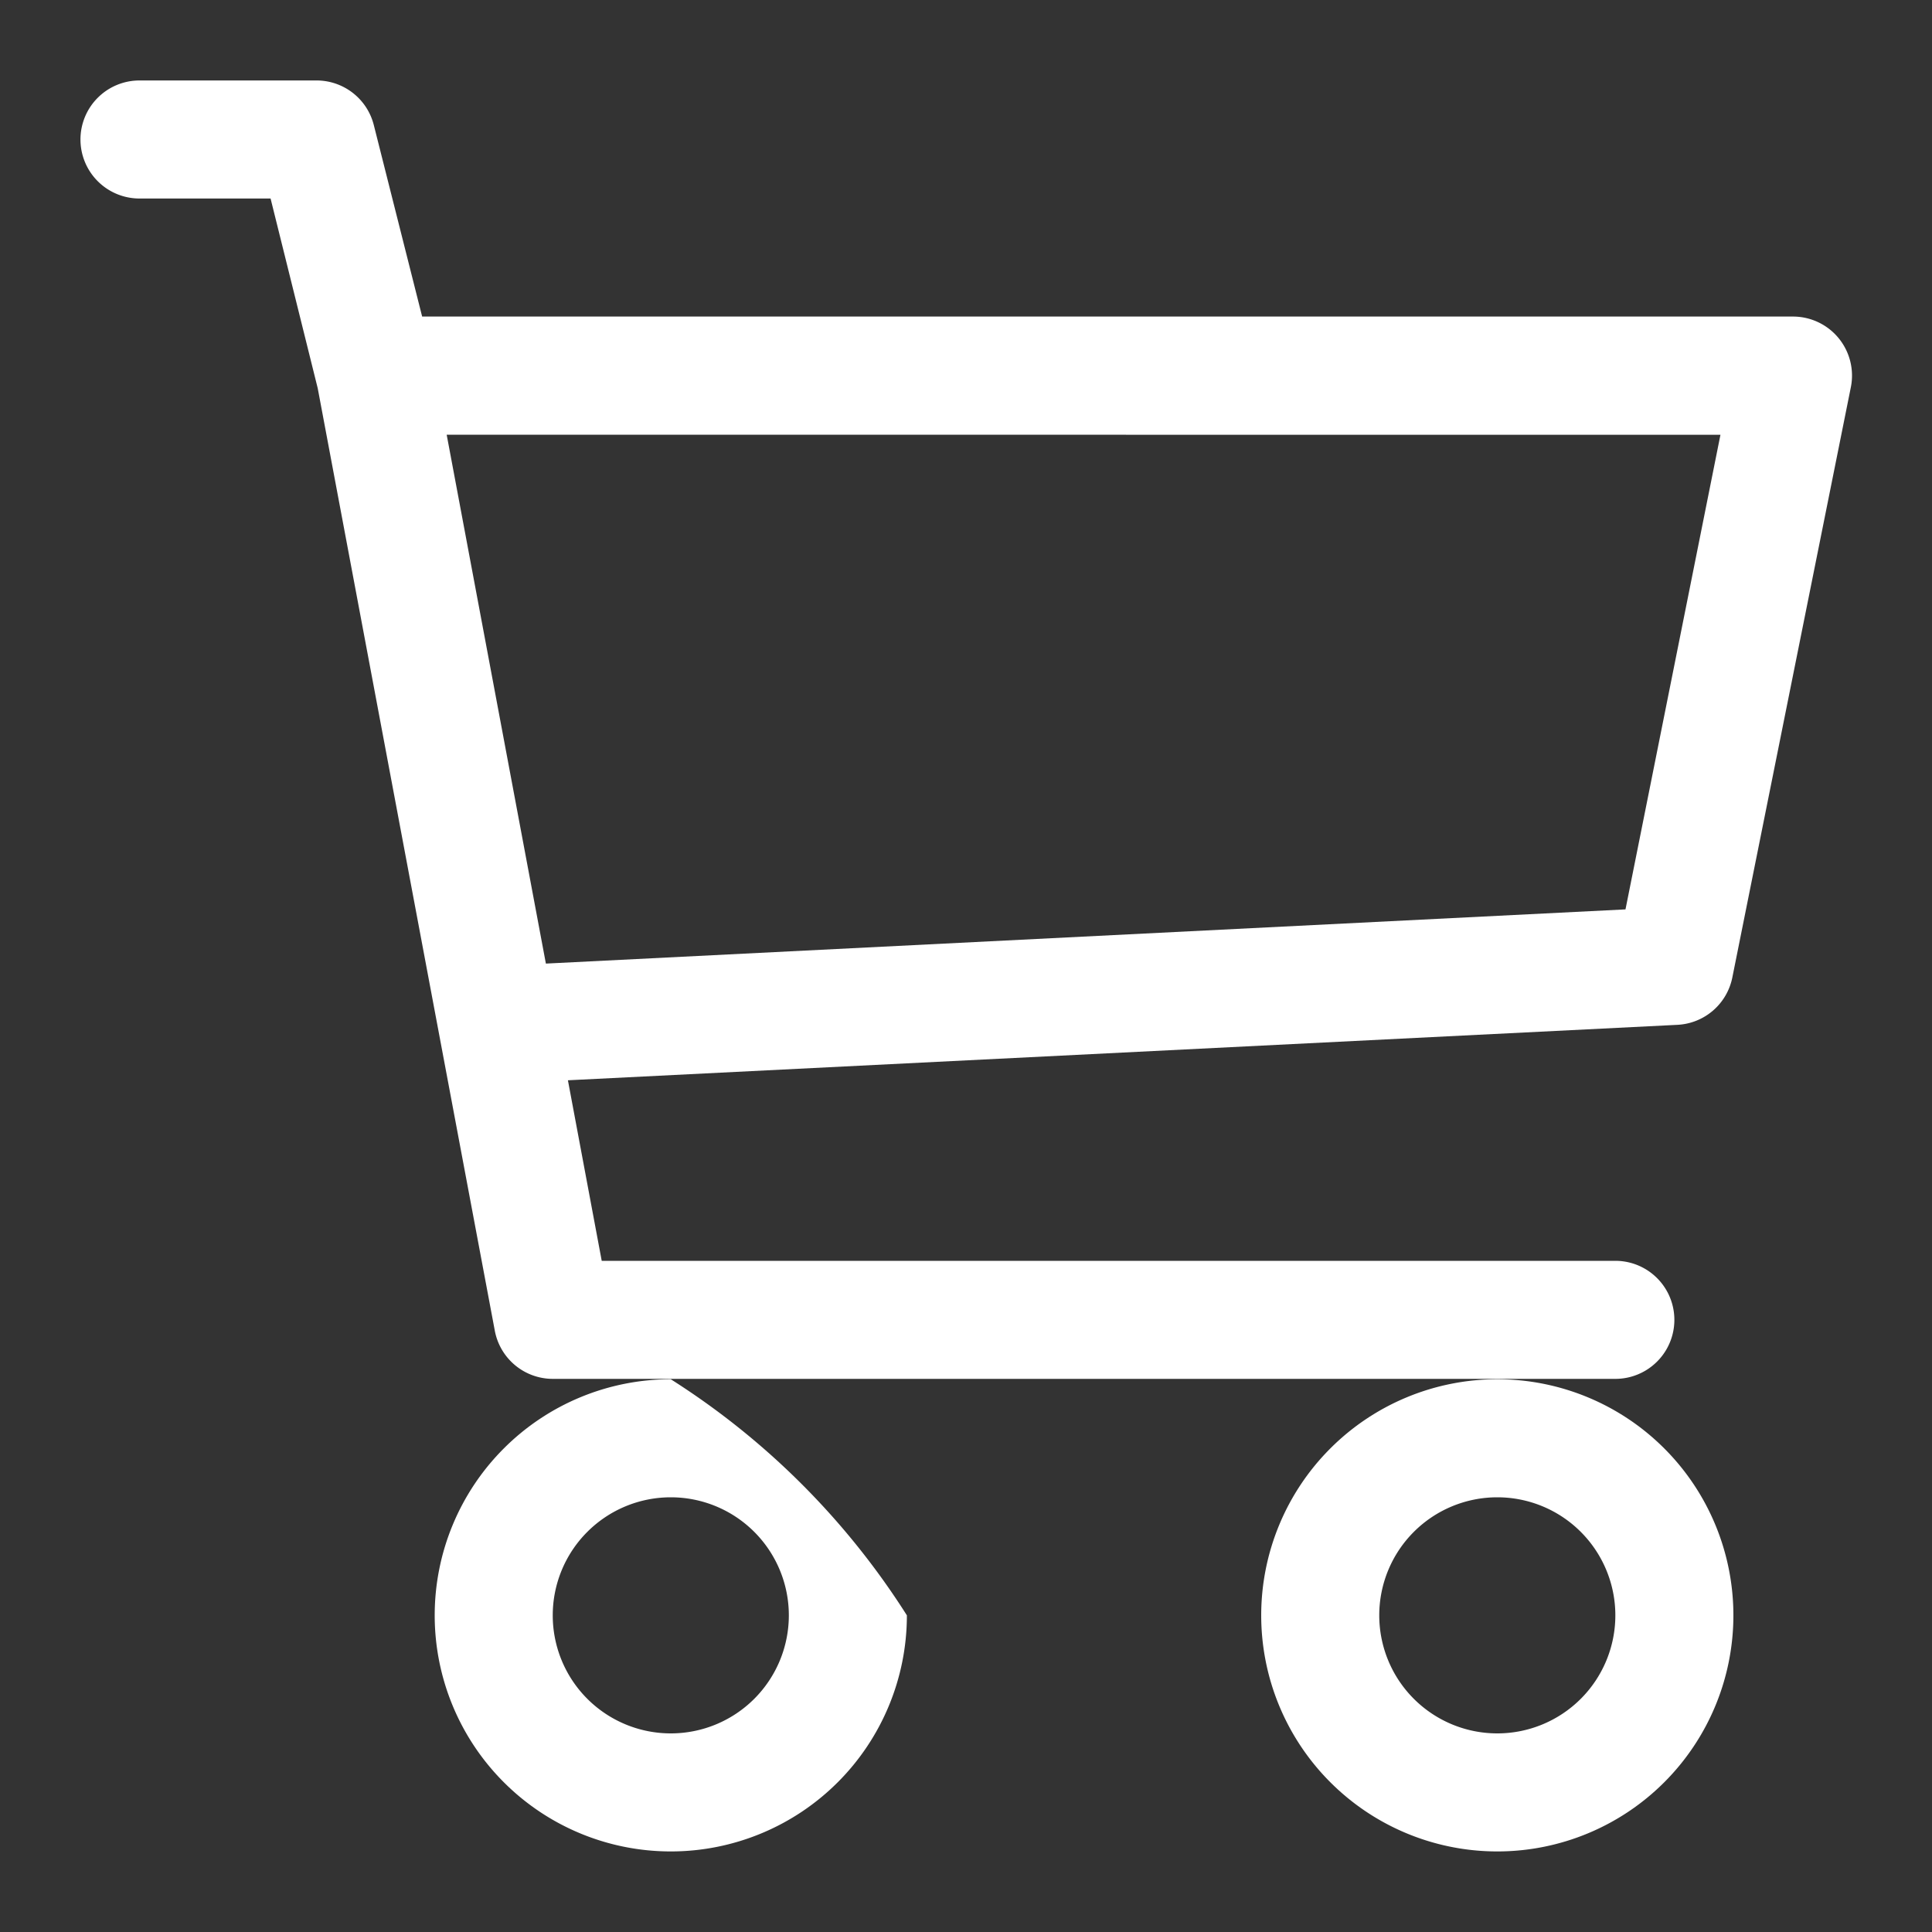 <svg xmlns="http://www.w3.org/2000/svg" width="20" height="20"><rect width="100%" height="100%" fill="#333333" stroke="none"/><path data-name="長方形 158" fill="rgba(255,255,255,0)" d="M0 0h20v20H0z"/><path data-name="パス 111" d="M.833 1.444a.611.611 0 0 1 .611-.611h1.833a.611.611 0 0 1 .593.463l.5 1.981h14.19a.611.611 0 0 1 .6.731l-1.227 6.111a.611.611 0 0 1-.568.49l-11.486.574.35 1.869h10.493a.611.611 0 1 1 0 1.222h-11a.611.611 0 0 1-.6-.5L3.289 4.019l-.488-1.964H1.444a.611.611 0 0 1-.611-.611zM4.624 4.5l1.027 5.475 11.176-.561.983-4.913zm2.32 9.778a2.444 2.444 0 1 0 2.444 2.444 7.91 7.91 0 0 0-2.444-2.444zm8.556 0a2.444 2.444 0 1 0 2.444 2.444 2.444 2.444 0 0 0-2.444-2.444zM6.944 15.5a1.222 1.222 0 1 0 1.222 1.222A1.222 1.222 0 0 0 6.944 15.5zm8.556 0a1.222 1.222 0 1 0 1.222 1.222A1.222 1.222 0 0 0 15.5 15.5z" fill="#fff" fill-rule="evenodd"/></svg>